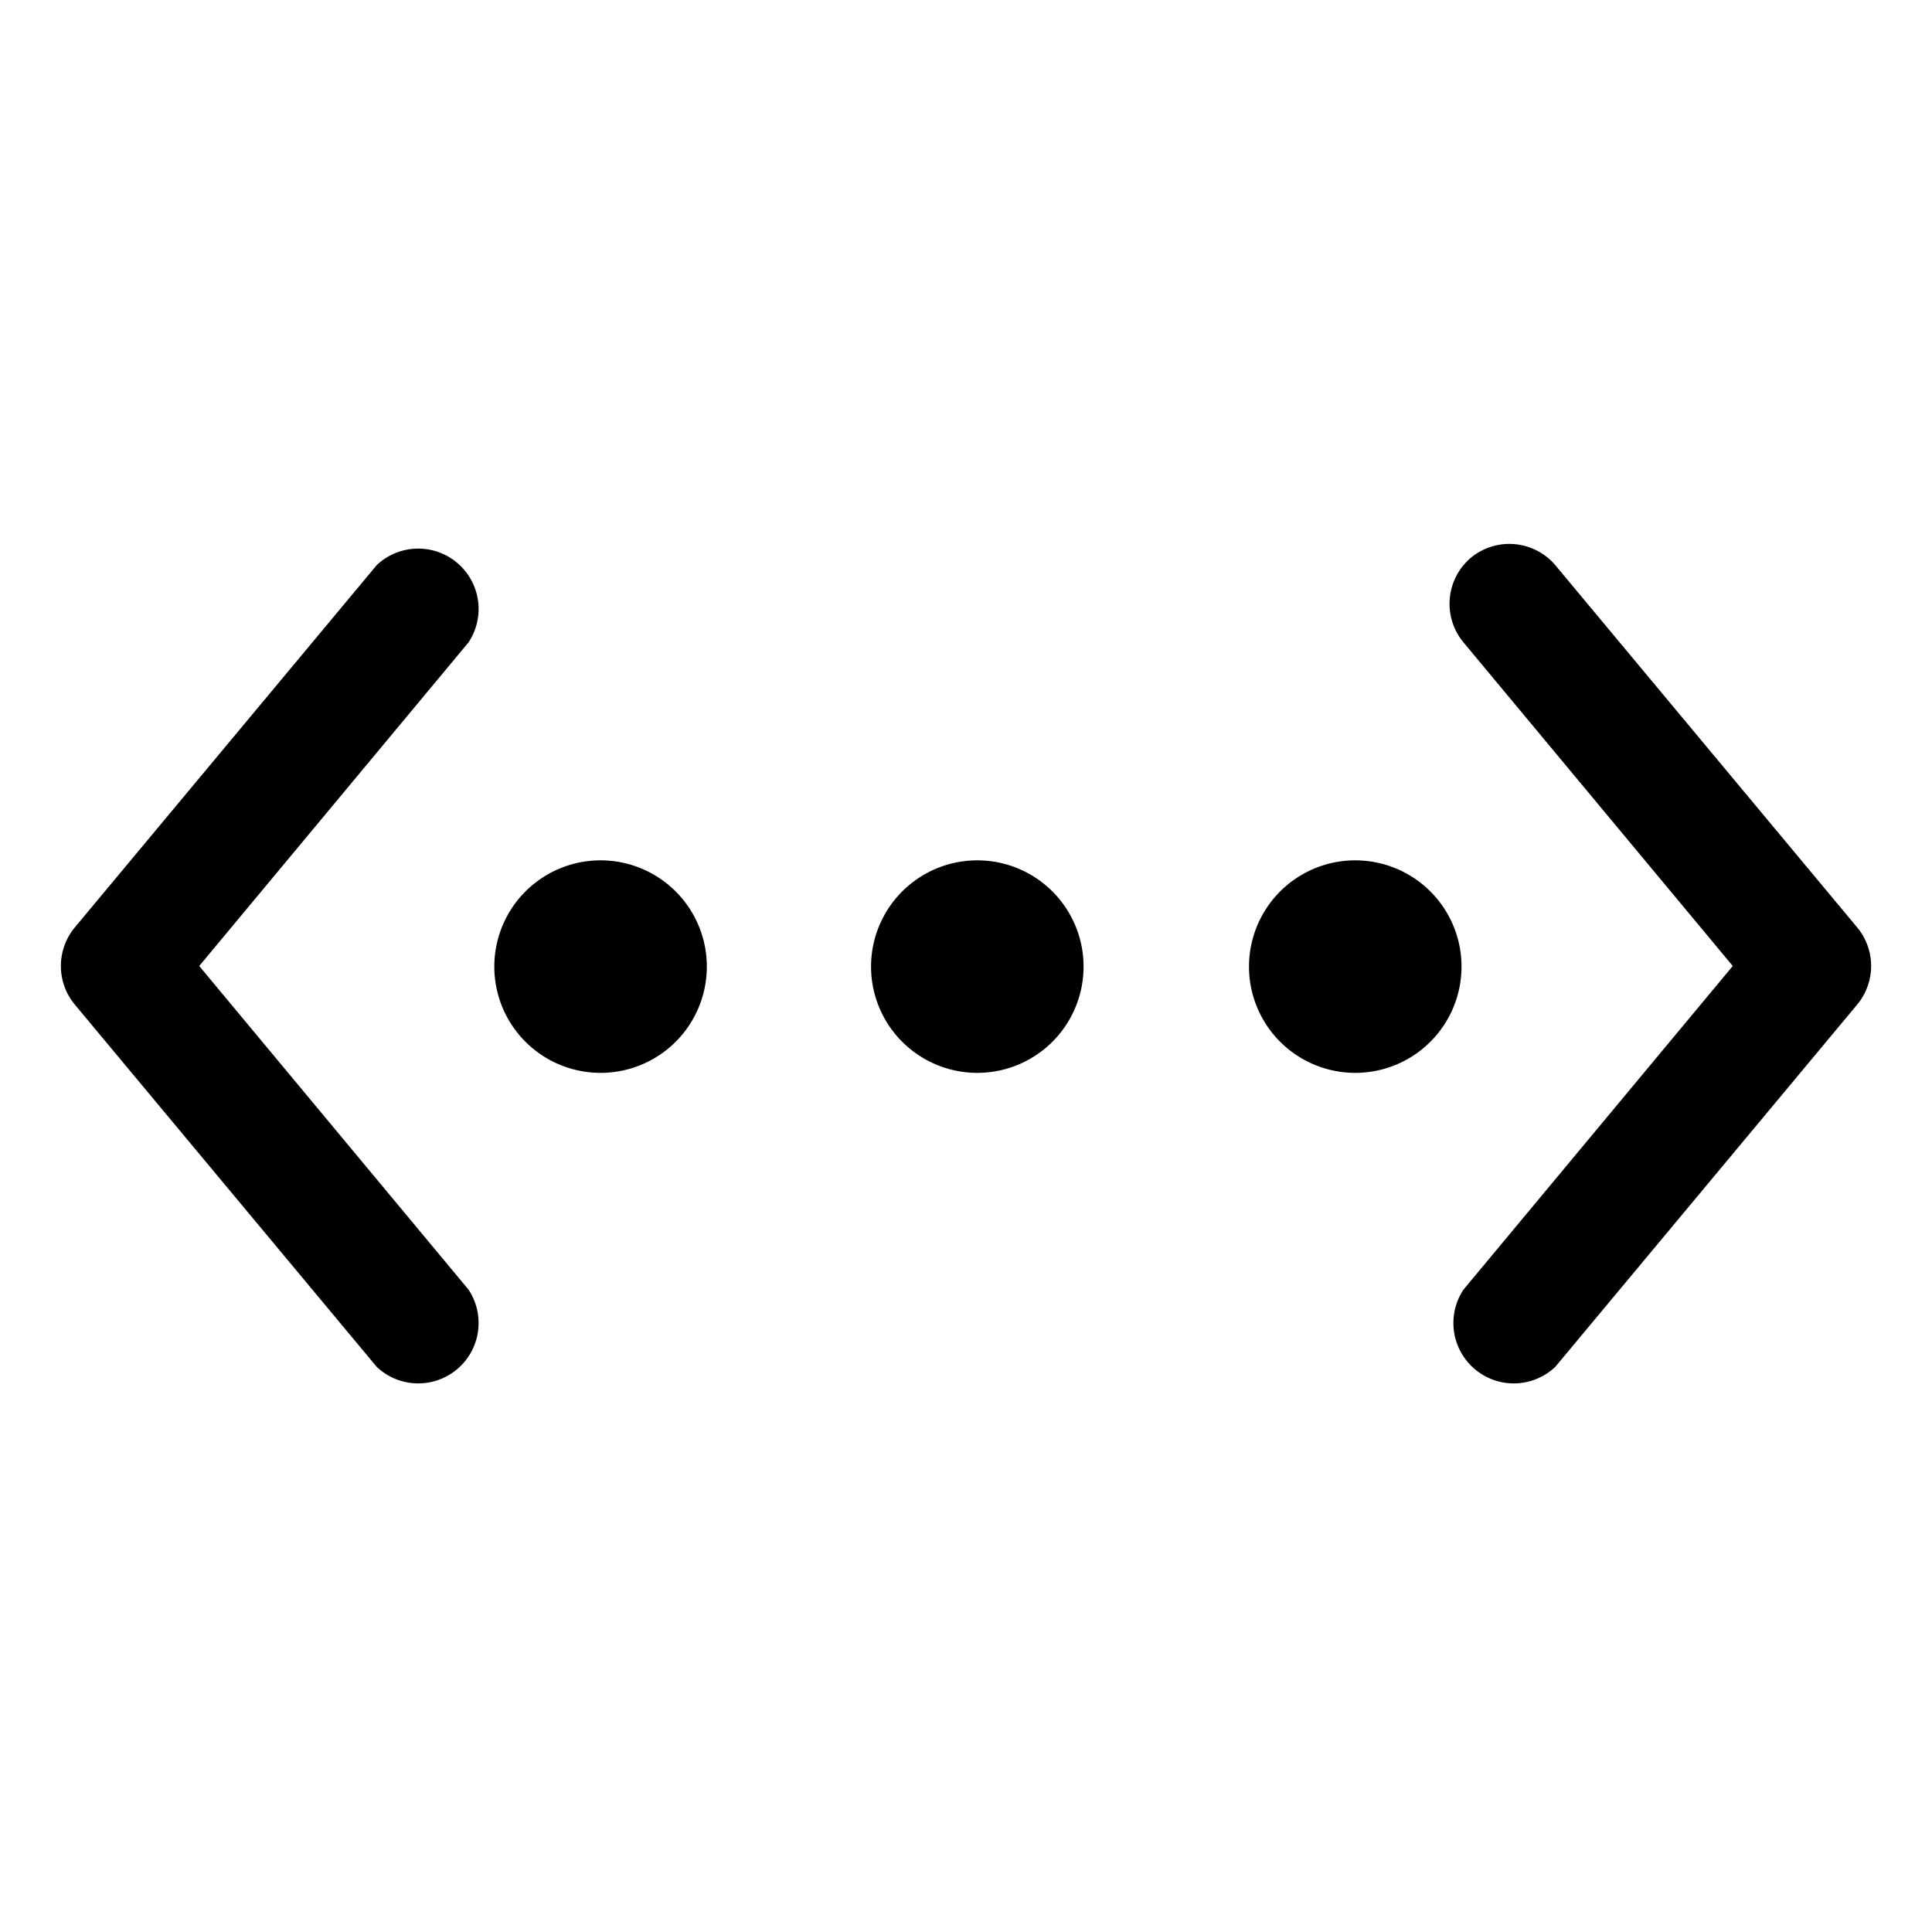 <svg width="16" height="16" viewBox="0 0 16 16" xmlns="http://www.w3.org/2000/svg"><path d="M3.12 4.68a.5.5 0 0 1 .76.64L1.65 8l2.23 2.68a.5.5 0 0 1-.76.64l-2.5-3a.5.5 0 0 1 0-.64l2.5-3Zm9.06-.06a.5.5 0 0 1 .7.06l2.5 3a.5.5 0 0 1 0 .64l-2.5 3a.5.5 0 0 1-.76-.64L14.35 8l-2.23-2.68a.5.5 0 0 1 .06-.7Zm-1.05 2.51a.88.88 0 1 1 0 1.75.88.88 0 0 1 0-1.75Zm-6.25 0a.88.88 0 1 1 0 1.75.88.88 0 0 1 0-1.75Zm3.12 0a.88.88 0 1 1 0 1.75.88.88 0 0 1 0-1.75Z"/></svg>